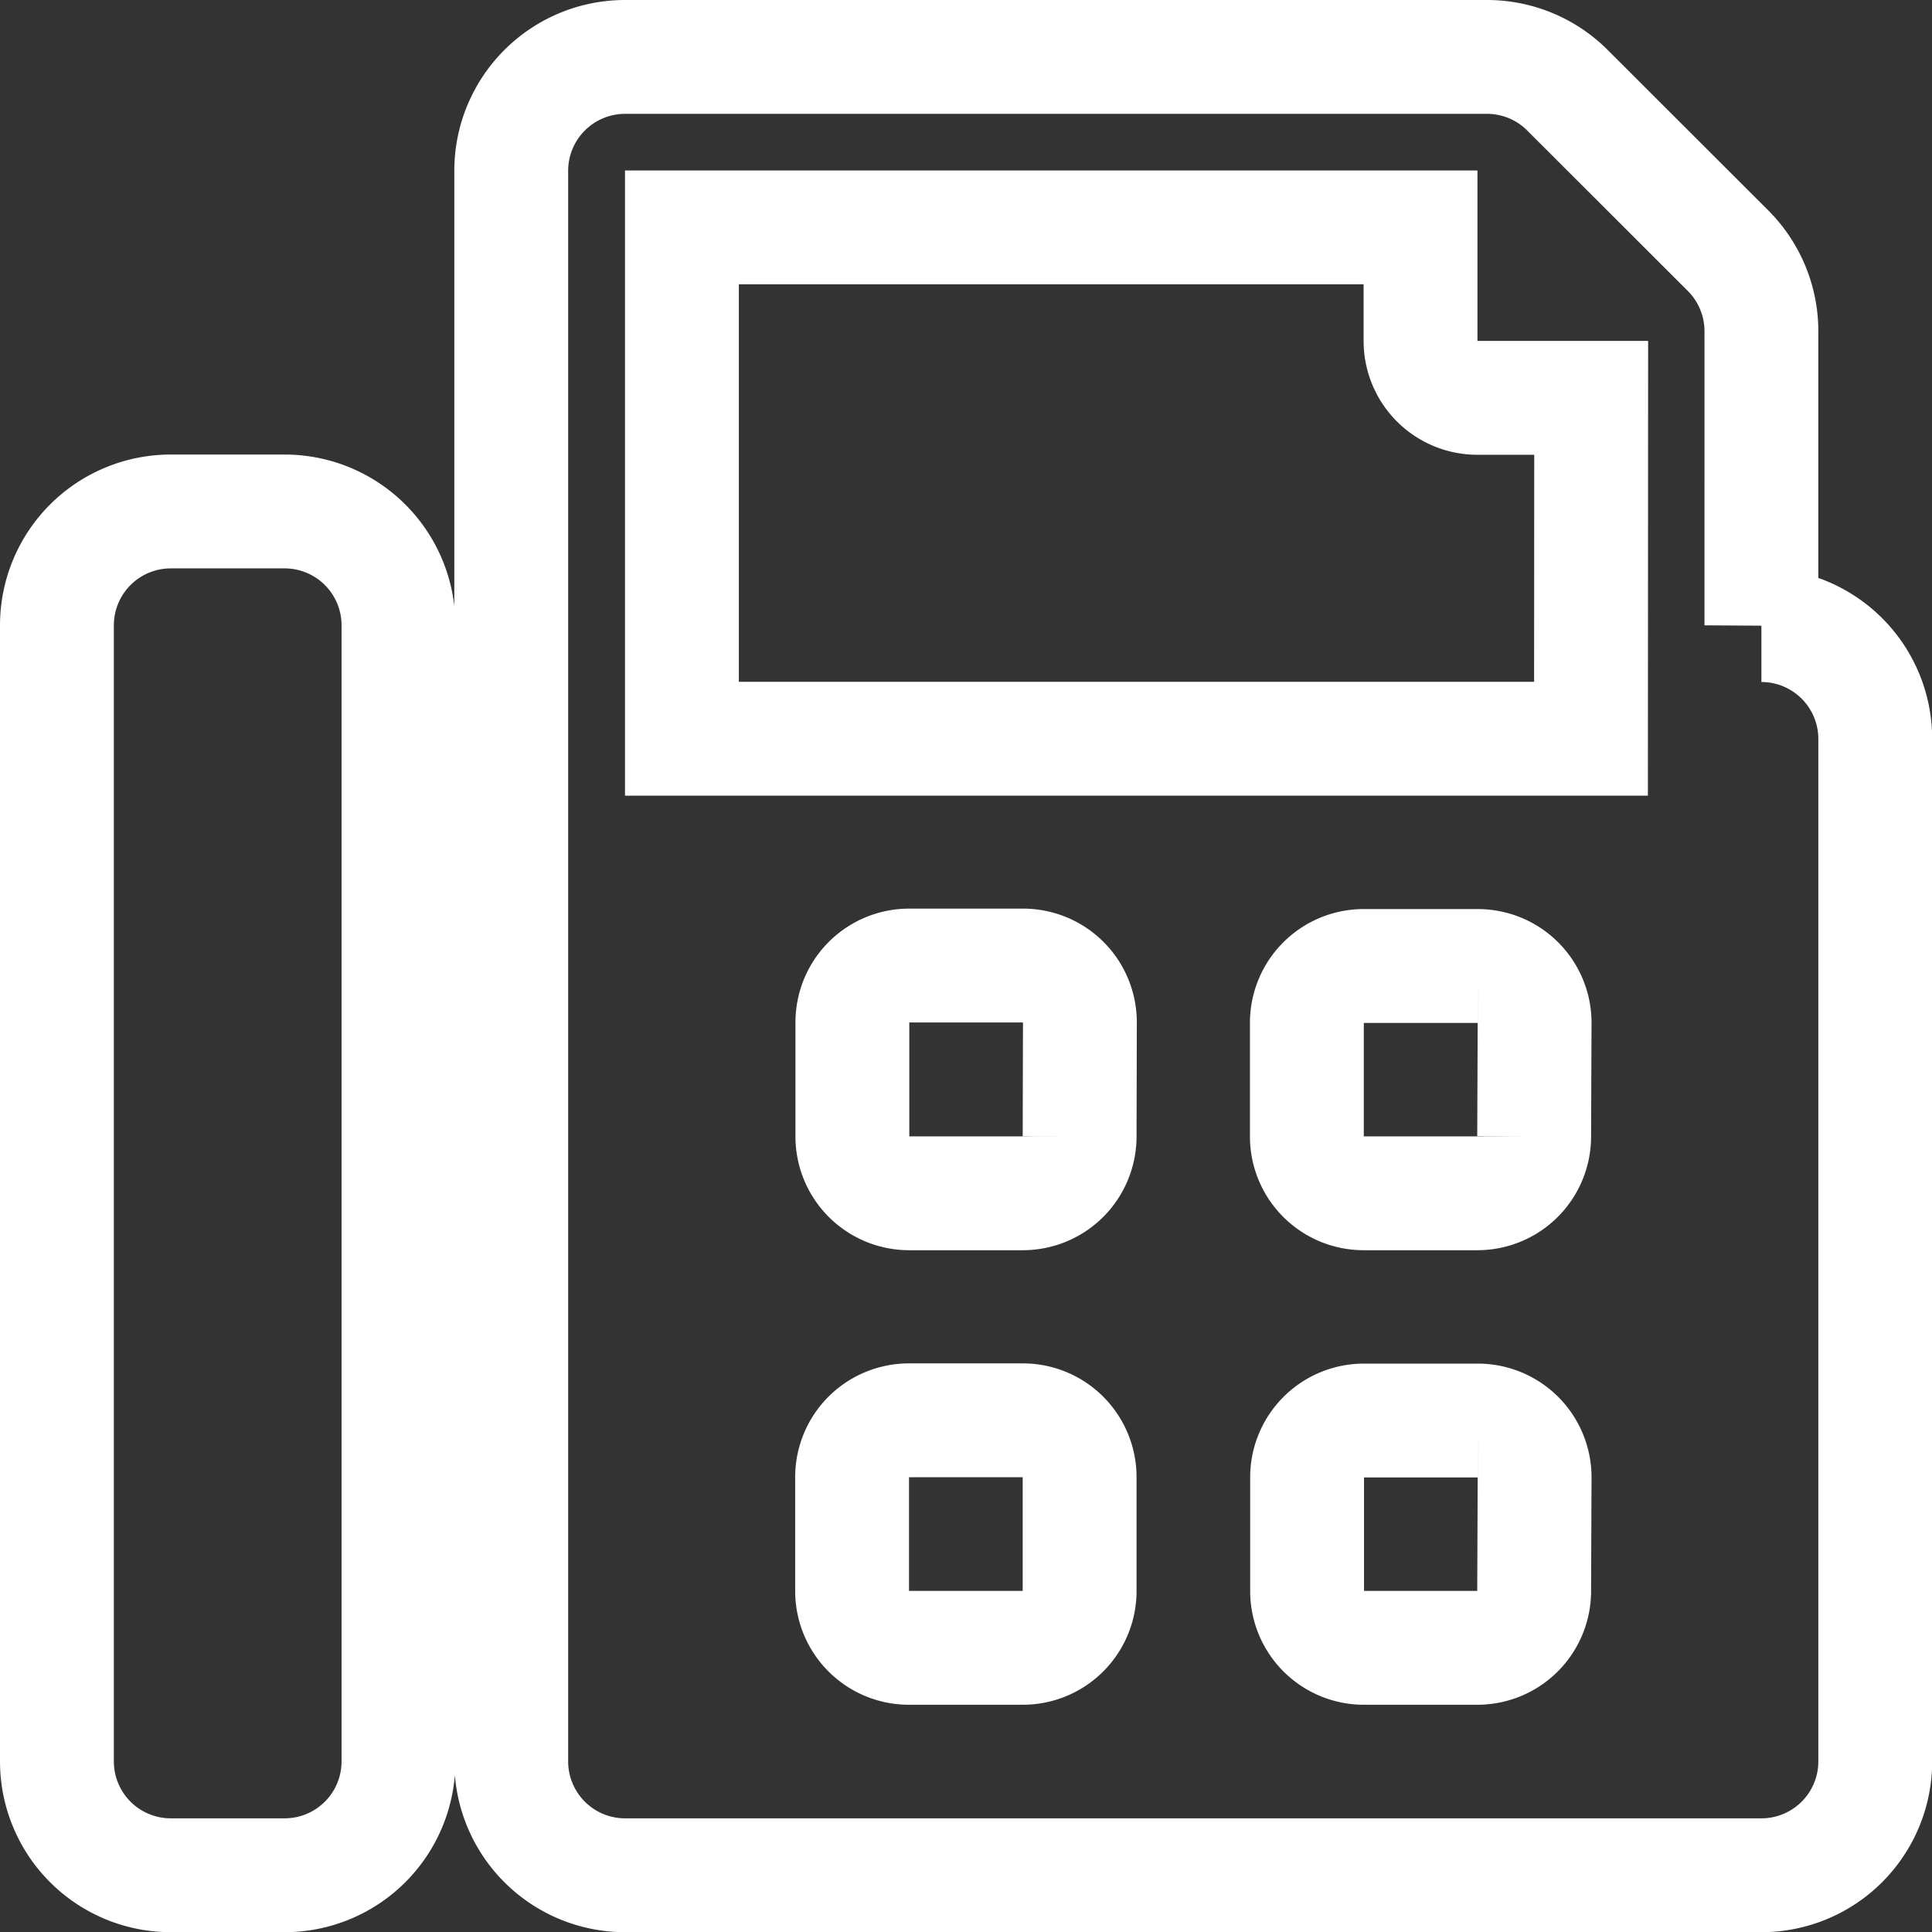 <?xml version="1.0" encoding="UTF-8"?> <svg xmlns="http://www.w3.org/2000/svg" width="42.424" height="42.424" viewBox="0 0 42.424 42.424"><rect x="0" y="0" width="42.424" height="42.424" fill="#333333" stroke="none"/><path id="Icon_awesome-fax" data-name="Icon awesome-fax" d="M4.99,9.981H2.5a2.5,2.5,0,0,0-2.5,2.5V37.428a2.5,2.5,0,0,0,2.5,2.5h2.5a2.5,2.5,0,0,0,2.5-2.5V12.476A2.5,2.5,0,0,0,4.99,9.981Zm32.438,2.5V6.024A2.5,2.5,0,0,0,36.7,4.259L33.169.731A2.5,2.5,0,0,0,31.4,0H12.476a2.5,2.5,0,0,0-2.5,2.5V37.428a2.5,2.5,0,0,0,2.5,2.5H37.428a2.5,2.5,0,0,0,2.5-2.5V14.971A2.5,2.5,0,0,0,37.428,12.476ZM22.457,33.686a1.247,1.247,0,0,1-1.248,1.248h-2.5a1.247,1.247,0,0,1-1.248-1.248v-2.5a1.247,1.247,0,0,1,1.248-1.248h2.5a1.247,1.247,0,0,1,1.248,1.248Zm0-9.981a1.247,1.247,0,0,1-1.248,1.248h-2.5A1.247,1.247,0,0,1,17.467,23.7v-2.5a1.247,1.247,0,0,1,1.248-1.248h2.5a1.247,1.247,0,0,1,1.248,1.248Zm9.981,9.981a1.247,1.247,0,0,1-1.248,1.248H28.7a1.247,1.247,0,0,1-1.248-1.248v-2.5A1.247,1.247,0,0,1,28.7,29.943h2.5a1.247,1.247,0,0,1,1.248,1.248Zm0-9.981a1.247,1.247,0,0,1-1.248,1.248H28.7A1.247,1.247,0,0,1,27.447,23.7v-2.5A1.247,1.247,0,0,1,28.7,19.962h2.5a1.247,1.247,0,0,1,1.248,1.248Zm1.248-8.733H13.724V3.743H29.943v2.5A1.247,1.247,0,0,0,31.19,7.486h2.5Z" transform="translate(1.25 1.25)" fill="none" stroke="#fff" stroke-width="2.5"></path></svg> 